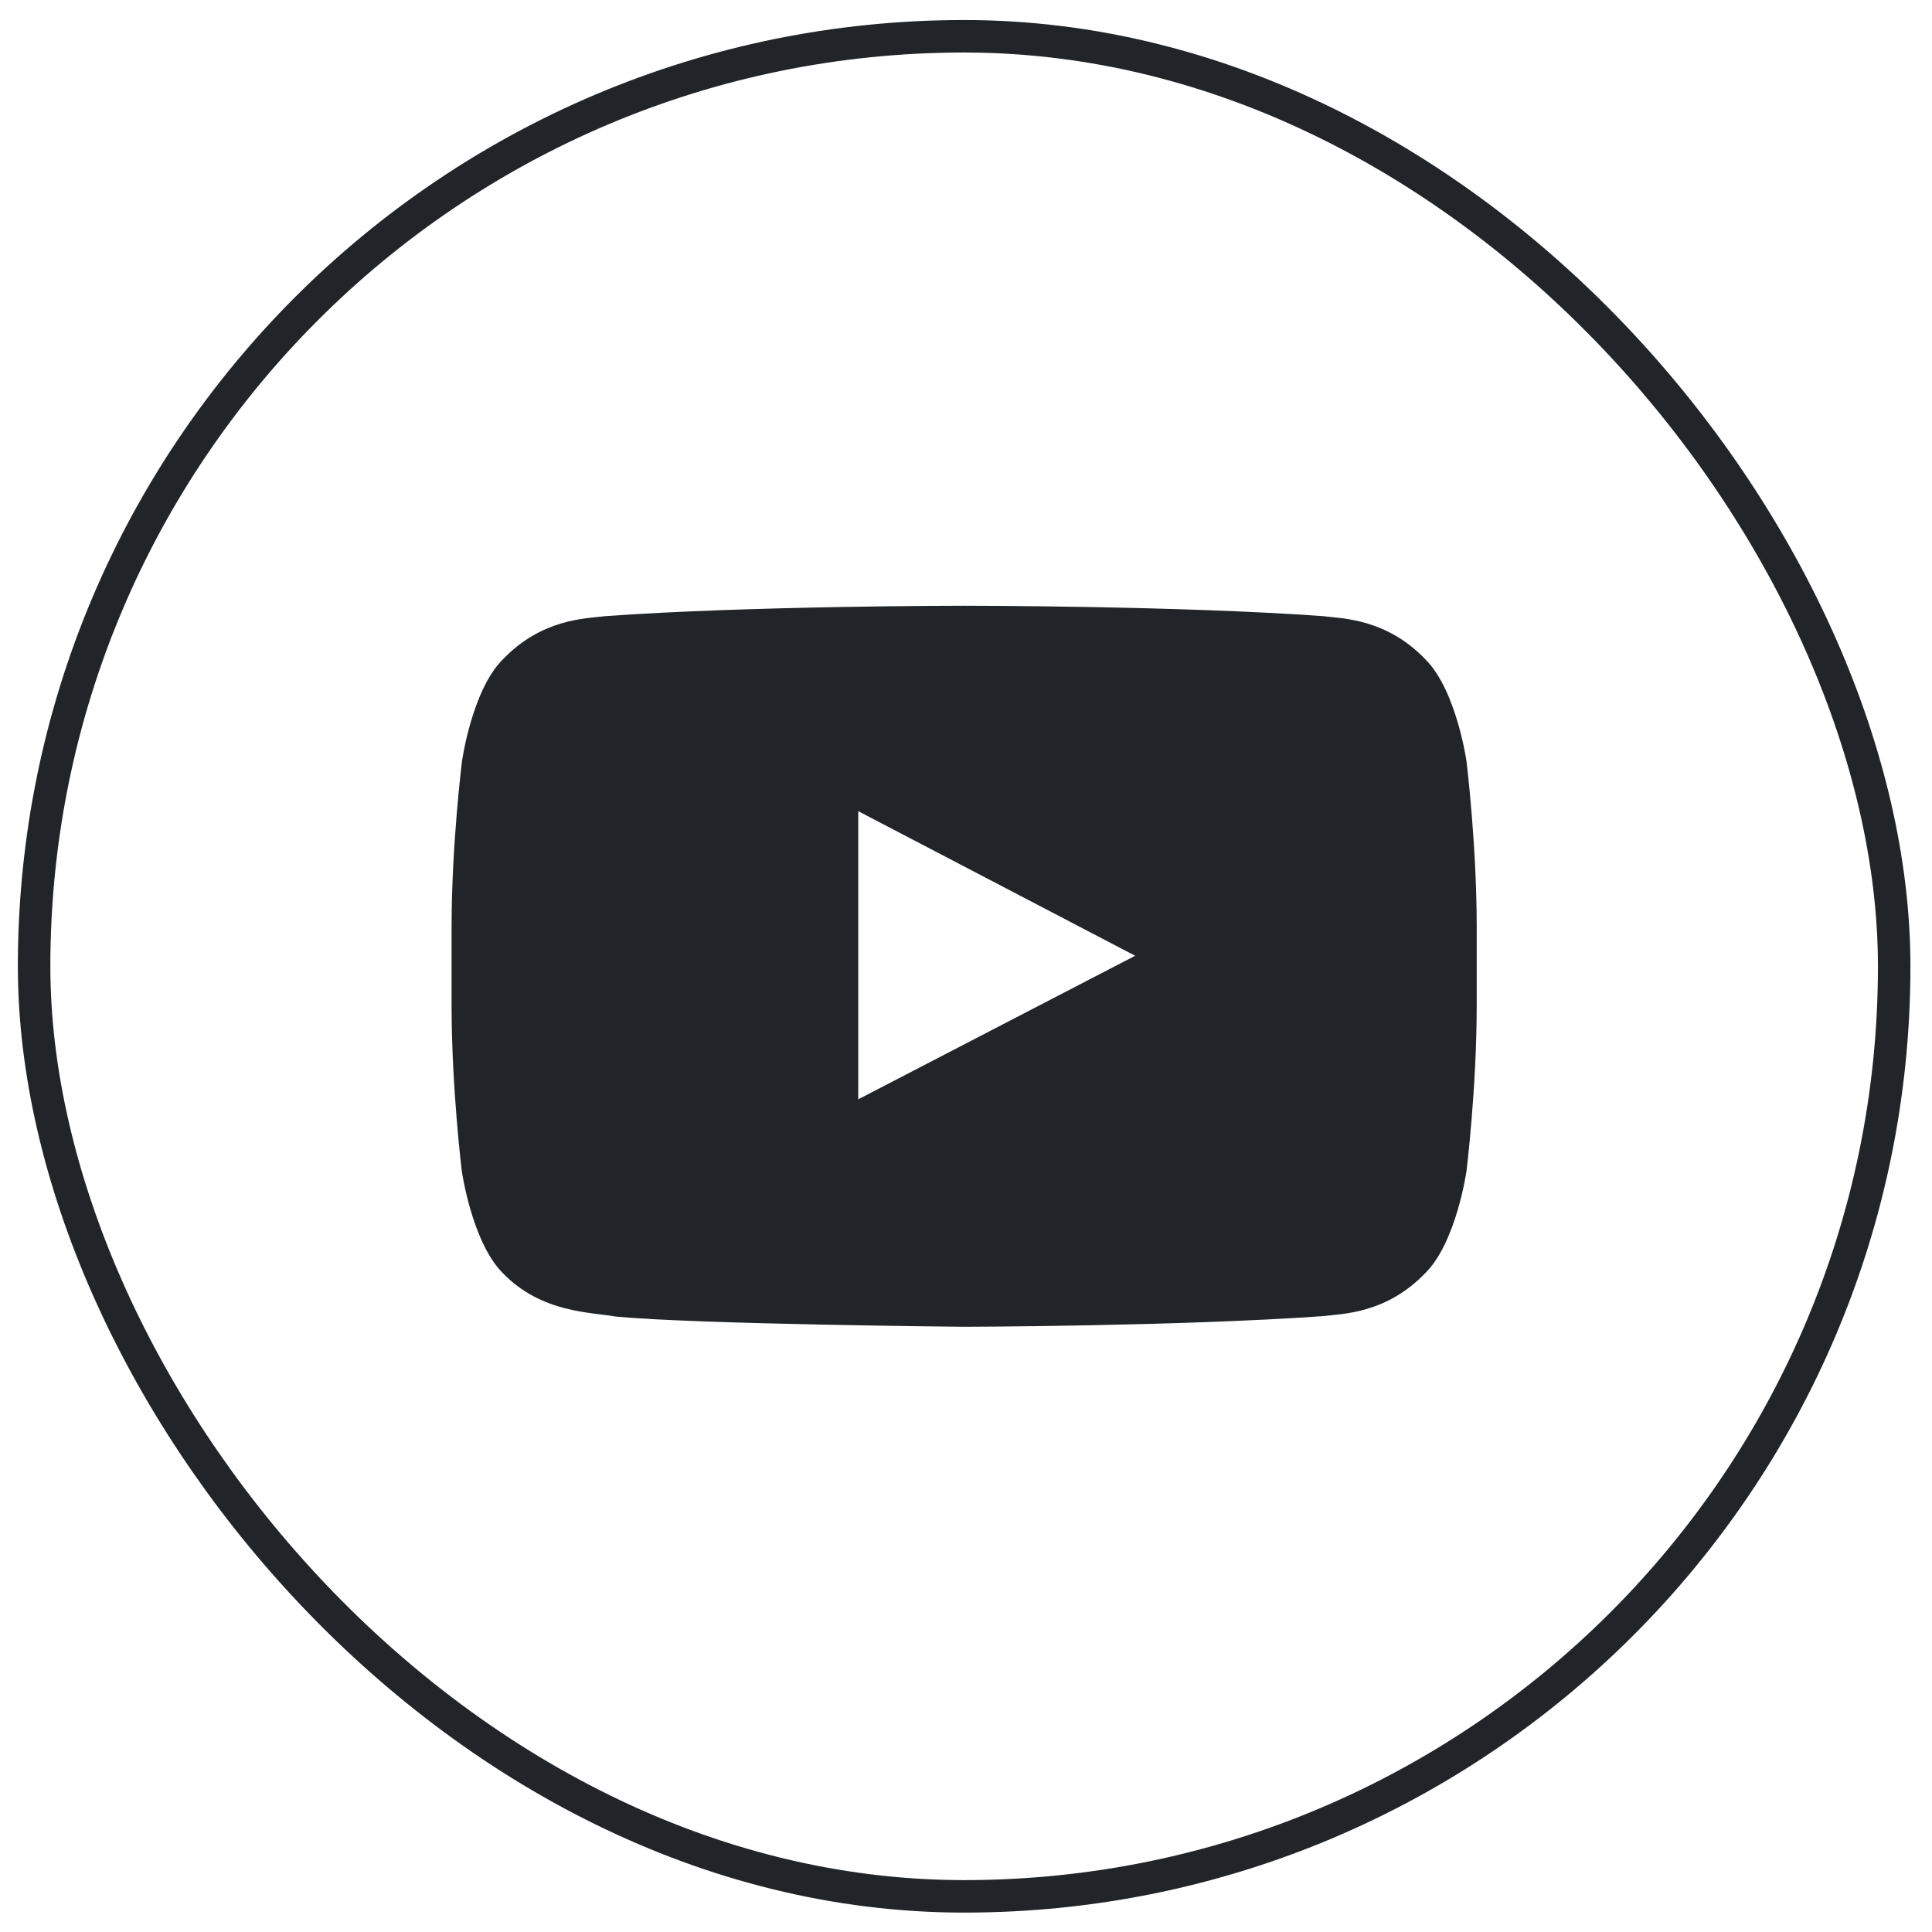 <svg width="49" height="49" viewBox="0 0 49 49" fill="none" xmlns="http://www.w3.org/2000/svg">
<rect x="0.865" y="0.92" width="47.176" height="47.176" rx="23.588" stroke="#212529" stroke-width="0.824"/>
<g clip-path="url(#clip0_10563_36298)">
<path d="M37.194 19.309C37.194 19.309 36.94 17.516 36.158 16.729C35.168 15.693 34.061 15.688 33.553 15.627C29.917 15.363 24.458 15.363 24.458 15.363H24.448C24.448 15.363 18.989 15.363 15.353 15.627C14.845 15.688 13.738 15.693 12.748 16.729C11.966 17.516 11.717 19.309 11.717 19.309C11.717 19.309 11.453 21.416 11.453 23.519V25.489C11.453 27.591 11.712 29.699 11.712 29.699C11.712 29.699 11.966 31.491 12.743 32.279C13.733 33.315 15.033 33.279 15.612 33.391C17.694 33.589 24.453 33.65 24.453 33.65C24.453 33.65 29.917 33.639 33.553 33.38C34.061 33.319 35.168 33.315 36.158 32.279C36.94 31.491 37.194 29.699 37.194 29.699C37.194 29.699 37.453 27.596 37.453 25.489V23.519C37.453 21.416 37.194 19.309 37.194 19.309ZM21.767 27.881V20.573L28.79 24.24L21.767 27.881Z" fill="#212529"/>
</g>
<defs>
<clipPath id="clip0_10563_36298">
<rect width="26" height="26" fill="white" transform="translate(11.453 11.508)"/>
</clipPath>
</defs>
</svg>

